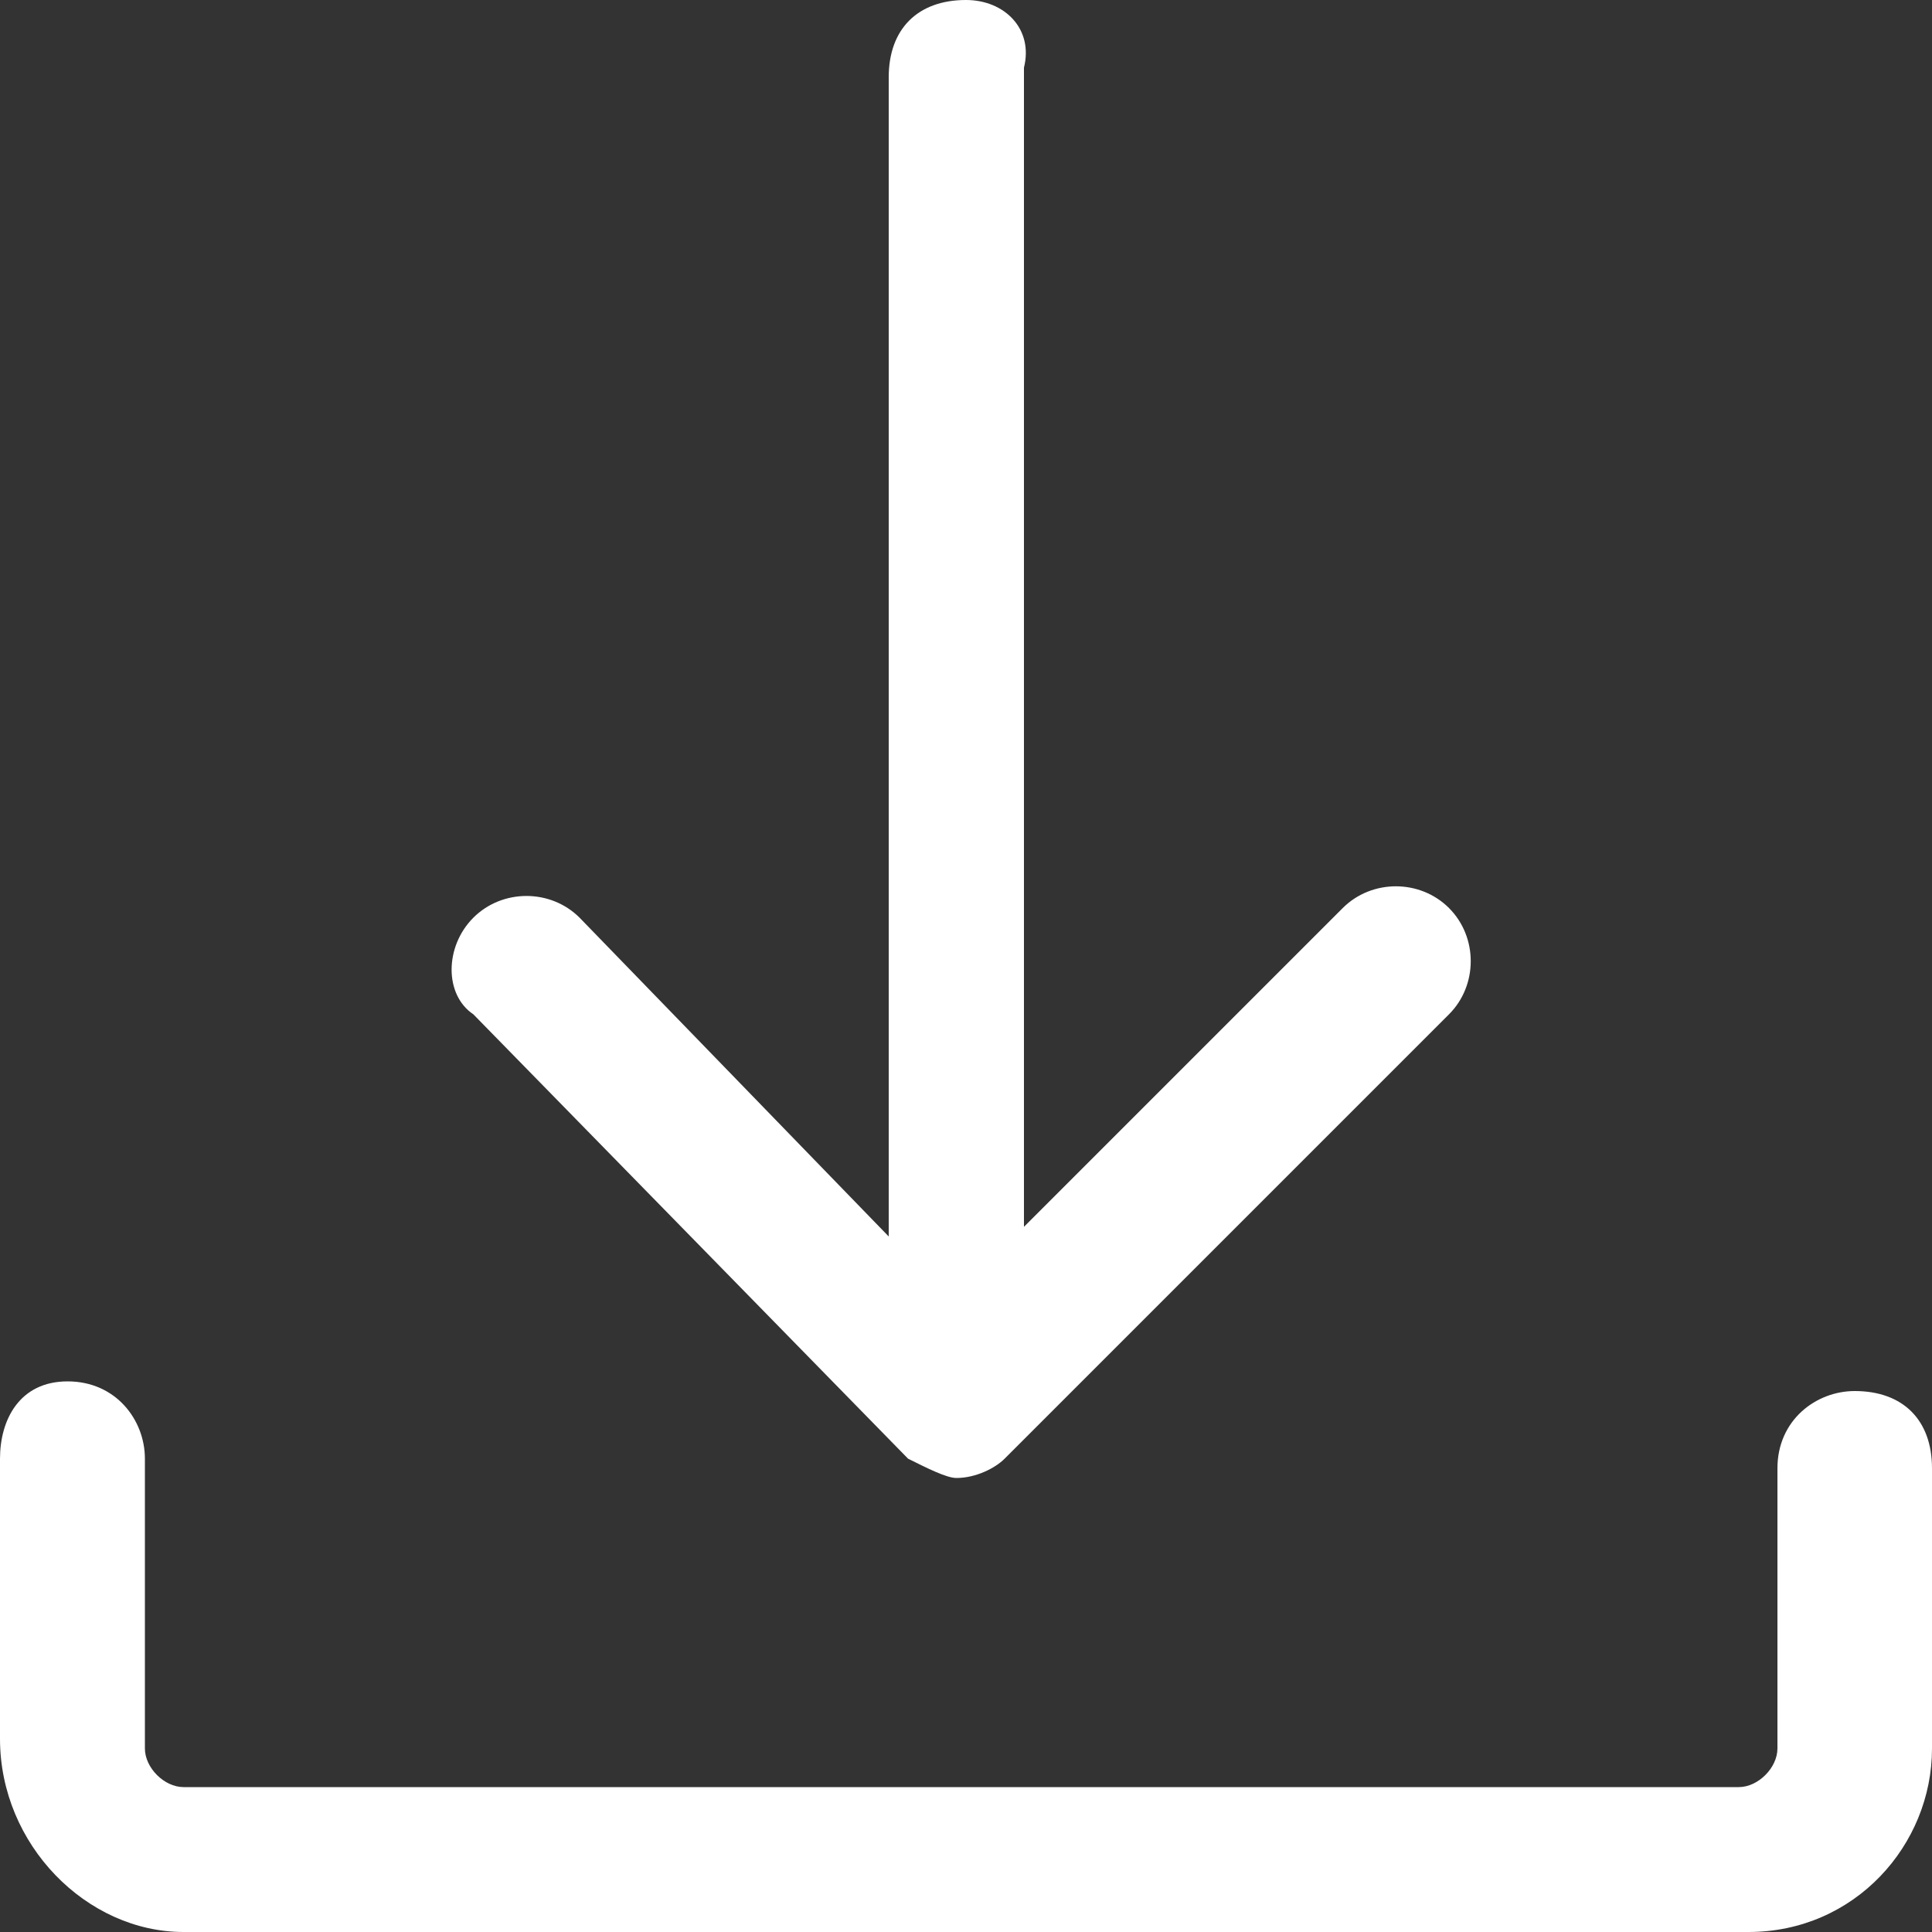 <?xml version="1.0" encoding="utf-8"?>
<!-- Generator: Adobe Illustrator 22.1.0, SVG Export Plug-In . SVG Version: 6.00 Build 0)  -->
<svg version="1.1" id="Layer_1" xmlns="http://www.w3.org/2000/svg" xmlns:xlink="http://www.w3.org/1999/xlink" x="0px" y="0px"
	 viewBox="0 0 20 20" style="enable-background:new 0 0 20 20;" xml:space="preserve">
<rect x="0" y="0" width="20" height="20" fill="#333333" stroke="none"/>
<path fill="#FFFFFF" d="M9.4,15.1L9.4,15.1c0.2,0.1,0.4,0.2,0.5,0.2c0.2,0,0.4-0.1,0.5-0.2l4.6-4.6c0.3-0.3,0.3-0.8,0-1.1c-0.3-0.3-0.8-0.3-1.1,0
	c0,0,0,0,0,0l-3.3,3.3v-12C10.7,0.3,10.4,0,10,0C9.5,0,9.2,0.3,9.2,0.8v12L6,9.5c-0.3-0.3-0.8-0.3-1.1,0c-0.3,0.3-0.3,0.8,0,1
	L9.4,15.1z M19.2,14.4c-0.4,0-0.8,0.3-0.8,0.8v2.9c0,0.2-0.2,0.4-0.4,0.4c0,0,0,0,0,0H1.9c-0.2,0-0.4-0.2-0.4-0.4v-3
	c0-0.4-0.3-0.8-0.8-0.8S0,14.7,0,15.1v2.9C0,19.1,0.9,20,1.9,20h16.2c1.1,0,1.9-0.9,1.9-1.9v-2.9C20,14.7,19.7,14.4,19.2,14.4z"/>
</svg>
